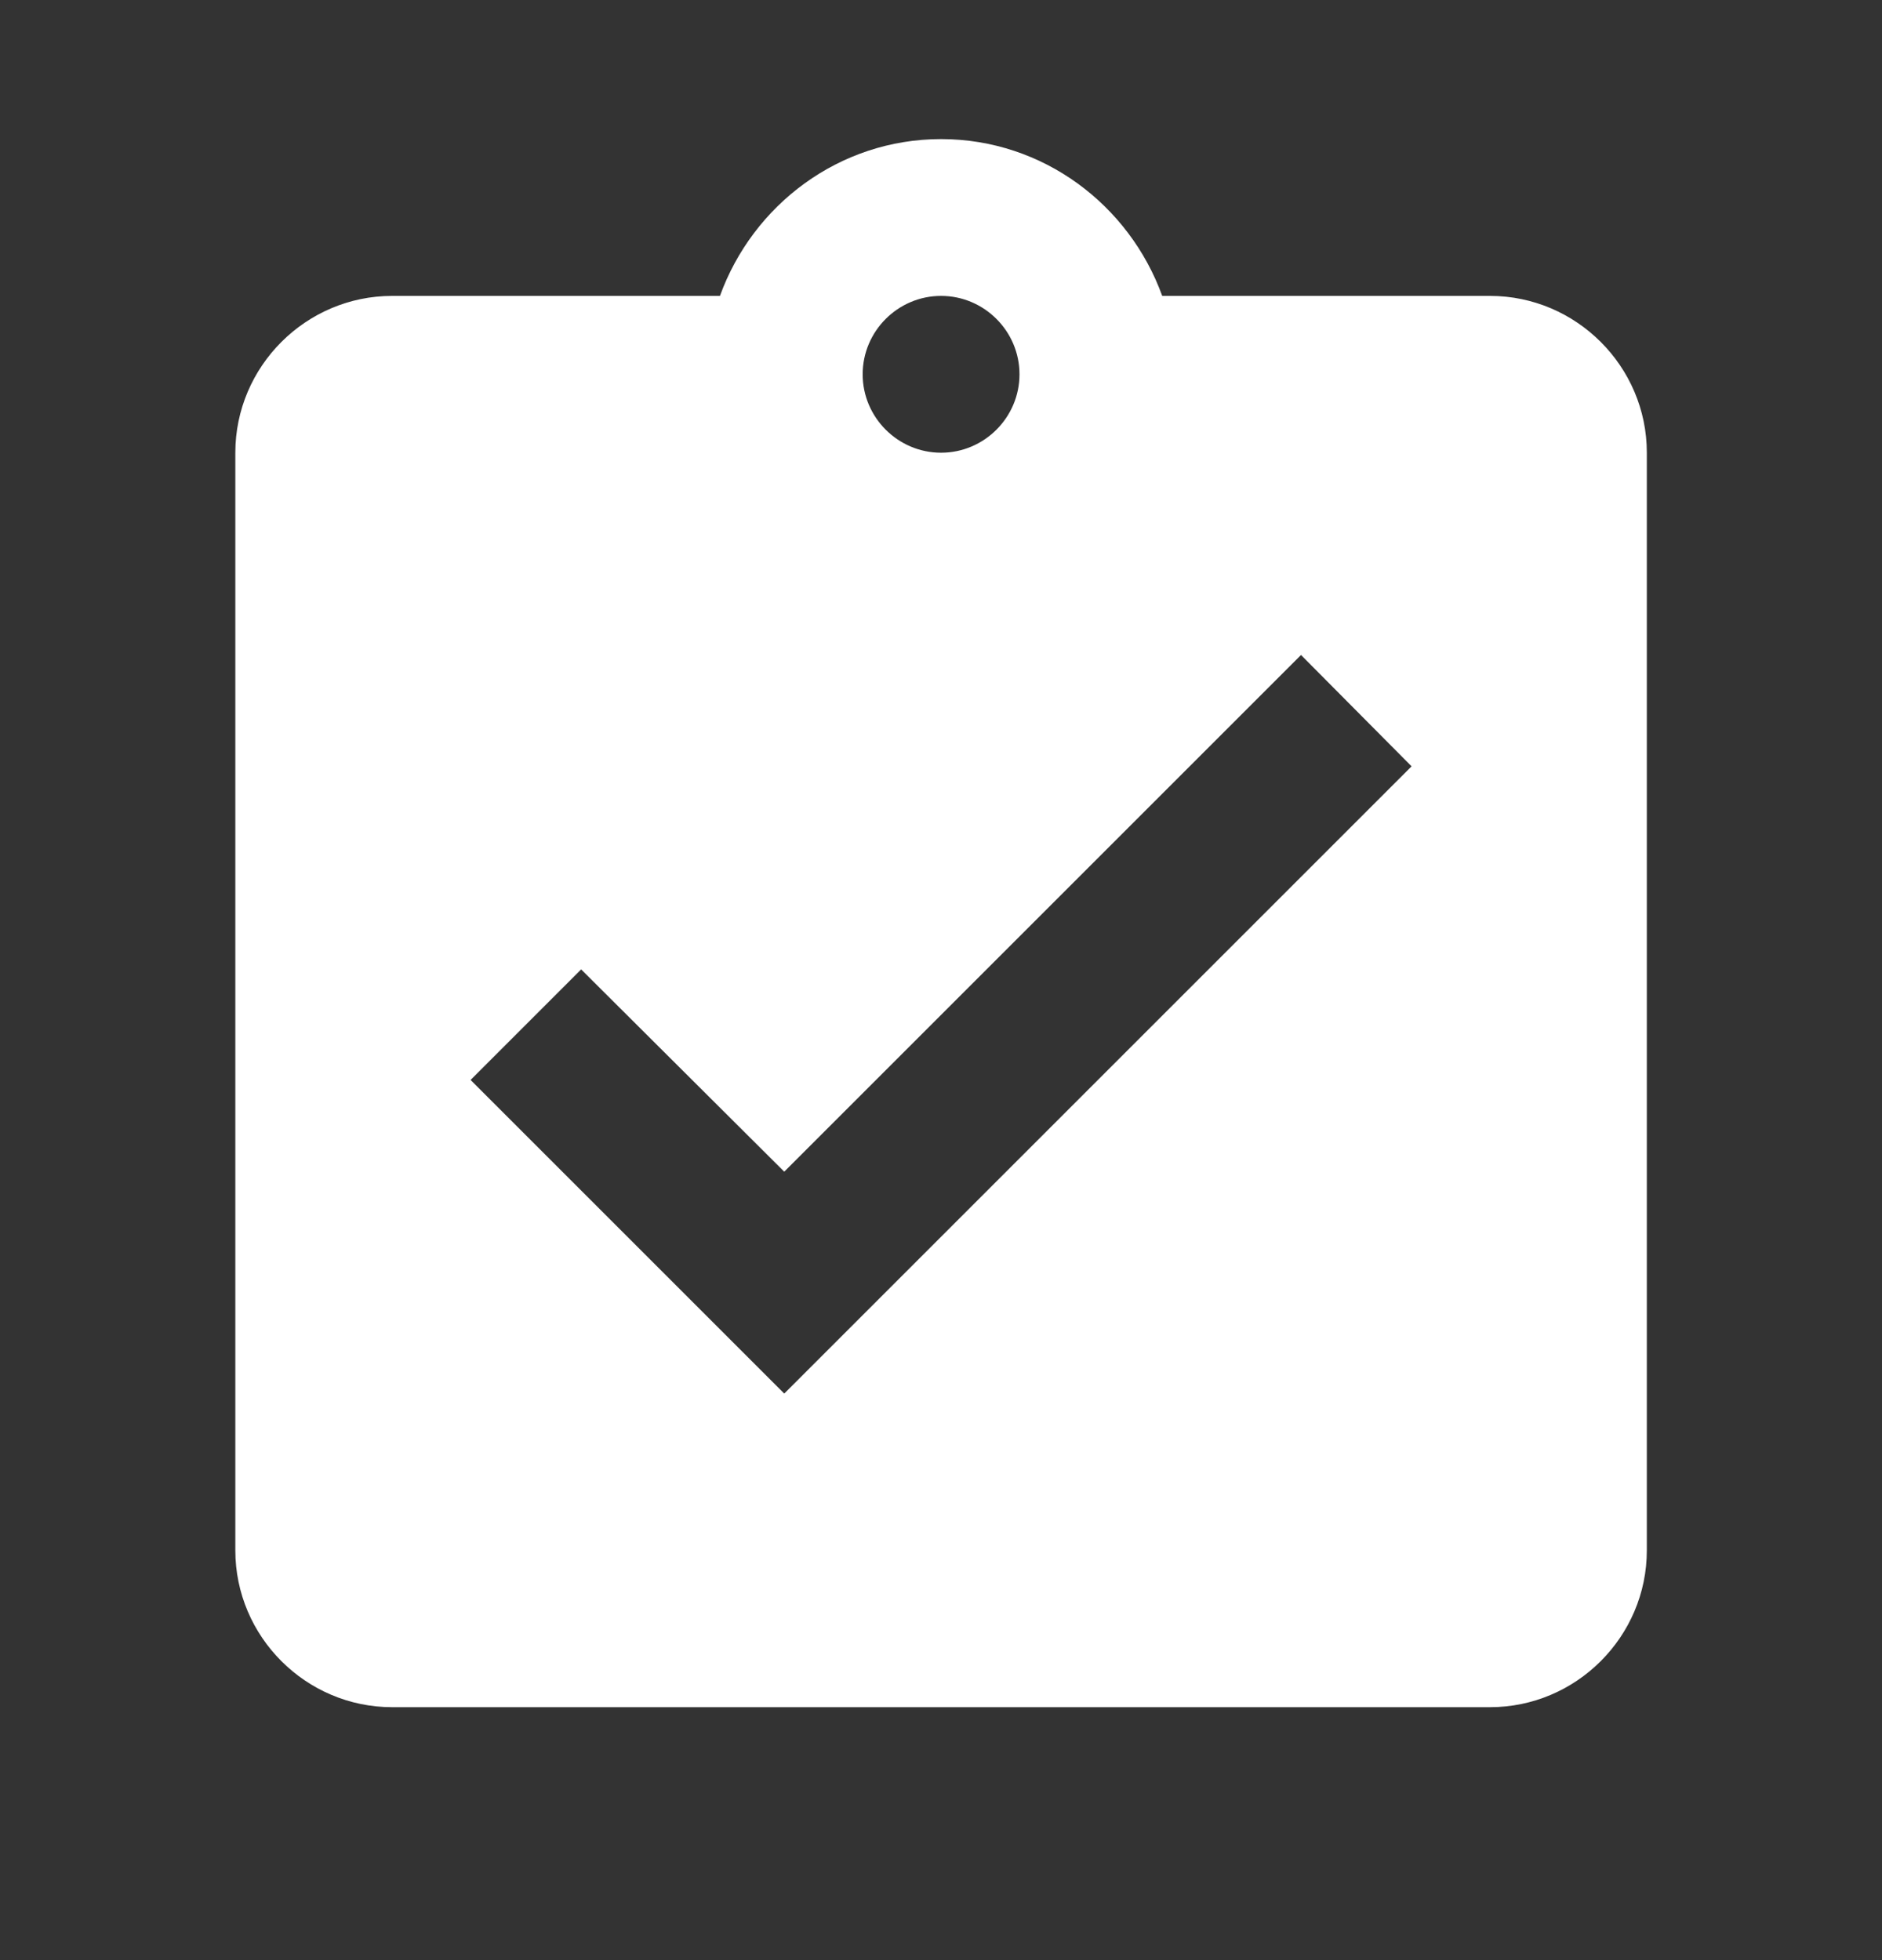 <svg width="24" height="25" viewBox="0 0 24 25" fill="none" xmlns="http://www.w3.org/2000/svg">
<rect x="0" y="0" width="24" height="25" fill="#333333" stroke="none"/>
<g clip-path="url(#clip0_413_7984)">
<path d="M19.001 3.774H14.821C14.401 2.614 13.301 1.774 12.001 1.774C10.701 1.774 9.601 2.614 9.181 3.774H5.001C3.901 3.774 3.001 4.674 3.001 5.774V19.774C3.001 20.874 3.901 21.774 5.001 21.774H19.001C20.101 21.774 21.001 20.874 21.001 19.774V5.774C21.001 4.674 20.101 3.774 19.001 3.774ZM12.001 3.774C12.551 3.774 13.001 4.224 13.001 4.774C13.001 5.324 12.551 5.774 12.001 5.774C11.451 5.774 11.001 5.324 11.001 4.774C11.001 4.224 11.451 3.774 12.001 3.774ZM10.001 17.774L6.001 13.774L7.411 12.364L10.001 14.944L16.591 8.354L18.001 9.774L10.001 17.774Z" fill="white"/>
</g>
<defs>
<clipPath id="clip0_413_7984">
<rect width="24" height="24" fill="white" transform="translate(0.001 0.775)"/>
</clipPath>
</defs>
</svg>
